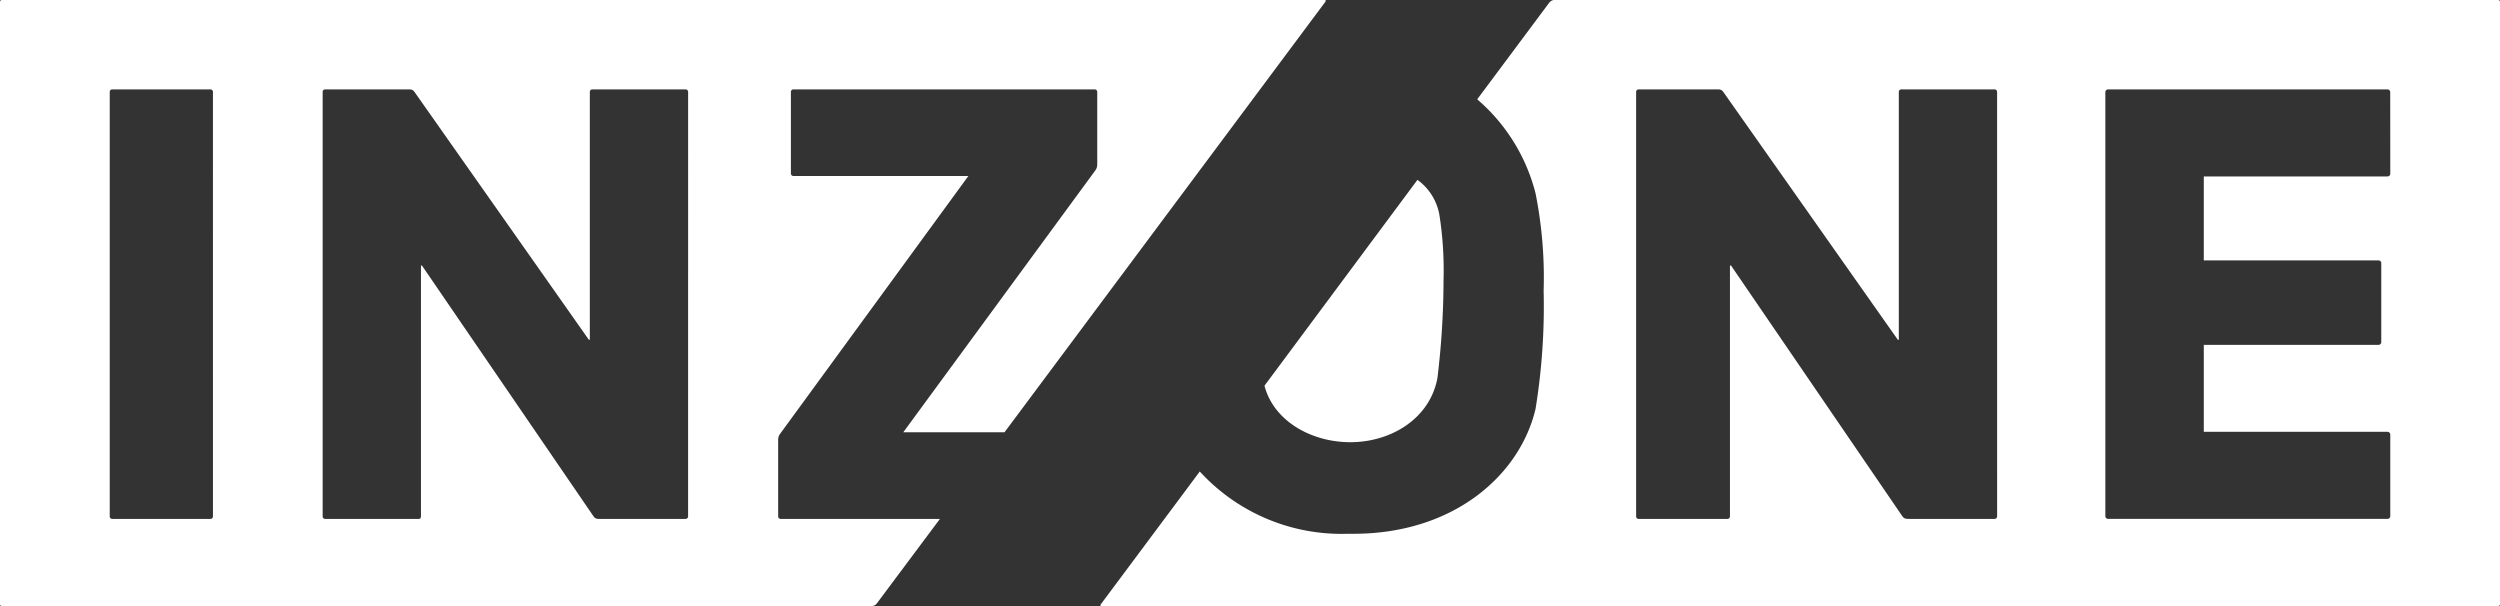 <svg xmlns="http://www.w3.org/2000/svg" viewBox="0 0 206.253 50"><rect x="0" y="0" width="206.253" height="50" fill="#333333" stroke="none"/><defs><clipPath id="a"><path fill="none" d="M0 0h206.253v50H0z" data-name="長方形 5"/></clipPath></defs><g data-name="Group 3401"><g fill="#fff" clip-path="url(#a)" data-name="グループ 3"><path d="M90.367 14.057 74.52 35.665h8.351L109.324.173c.13-.173 0-.173-.087-.173H.145A.145.145 0 0 0 0 .144v49.711A.145.145 0 0 0 .145 50H71.91a.53.53 0 0 0 .426-.214l5.208-6.974H64.409a.21.21 0 0 1-.209-.212v-6.325a.8.8 0 0 1 .157-.481L79.89 14.522H65.461a.21.21 0 0 1-.211-.211V7.584a.21.21 0 0 1 .211-.211h24.853a.21.21 0 0 1 .21.211v5.991a.8.8 0 0 1-.157.481M17.569 42.6a.21.21 0 0 1-.21.211H9.264a.21.21 0 0 1-.211-.211V7.584a.21.21 0 0 1 .211-.211h8.094a.21.21 0 0 1 .21.211Zm39.2 0a.21.21 0 0 1-.211.211h-7.023c-.284 0-.431 0-.587-.239L34.81 21.905h-.08v20.637c0 .148-.015.27-.2.27h-7.7a.21.21 0 0 1-.211-.211V7.584a.21.21 0 0 1 .211-.211h6.8c.279 0 .426 0 .582.234l14.369 20.424h.08V7.584a.21.21 0 0 1 .21-.211h7.689a.21.21 0 0 1 .211.211Z" data-name="パス 2"/><path d="M128.393 0a.6.6 0 0 0-.595.242l-5.927 7.952a15.1 15.1 0 0 1 4.814 7.76 35.5 35.5 0 0 1 .667 8.042 52.7 52.7 0 0 1-.667 9.736c-1.291 5.468-6.744 10.306-15.023 10.306h-.5a15.85 15.85 0 0 1-12.179-5.139l-8.145 10.928c-.129.171 0 .171.087.171h115.183a.145.145 0 0 0 .145-.145V.144a.145.145 0 0 0-.145-.144Zm36.371 42.6a.21.21 0 0 1-.21.21h-7.031c-.284 0-.439-.009-.595-.246l-14.118-20.66h-.087v20.7a.21.21 0 0 1-.21.21h-7.32a.21.21 0 0 1-.211-.21V7.584a.21.21 0 0 1 .211-.211h6.418c.279 0 .418 0 .575.227l14.389 20.433h.079V7.584a.21.21 0 0 1 .211-.211h7.688a.21.21 0 0 1 .21.211Zm32.437-28.273a.23.23 0 0 1-.229.229h-15.156v6.926h14.413a.23.23 0 0 1 .229.229v6.512a.23.23 0 0 1-.229.229h-14.413v7.174h15.156a.23.23 0 0 1 .229.229v6.725a.23.23 0 0 1-.229.229h-23.049a.23.23 0 0 1-.229-.229V7.604a.23.23 0 0 1 .229-.229h23.044a.23.23 0 0 1 .229.229Z" data-name="パス 3"/><path d="M111.402 36.482c3.382 0 6.586-1.967 7.191-5.316a68 68 0 0 0 .5-8.031 29.6 29.6 0 0 0-.335-5.371 4.53 4.53 0 0 0-1.816-2.927l-12.621 16.985c.754 2.9 3.849 4.66 7.081 4.66" data-name="パス 4"/></g></g></svg>